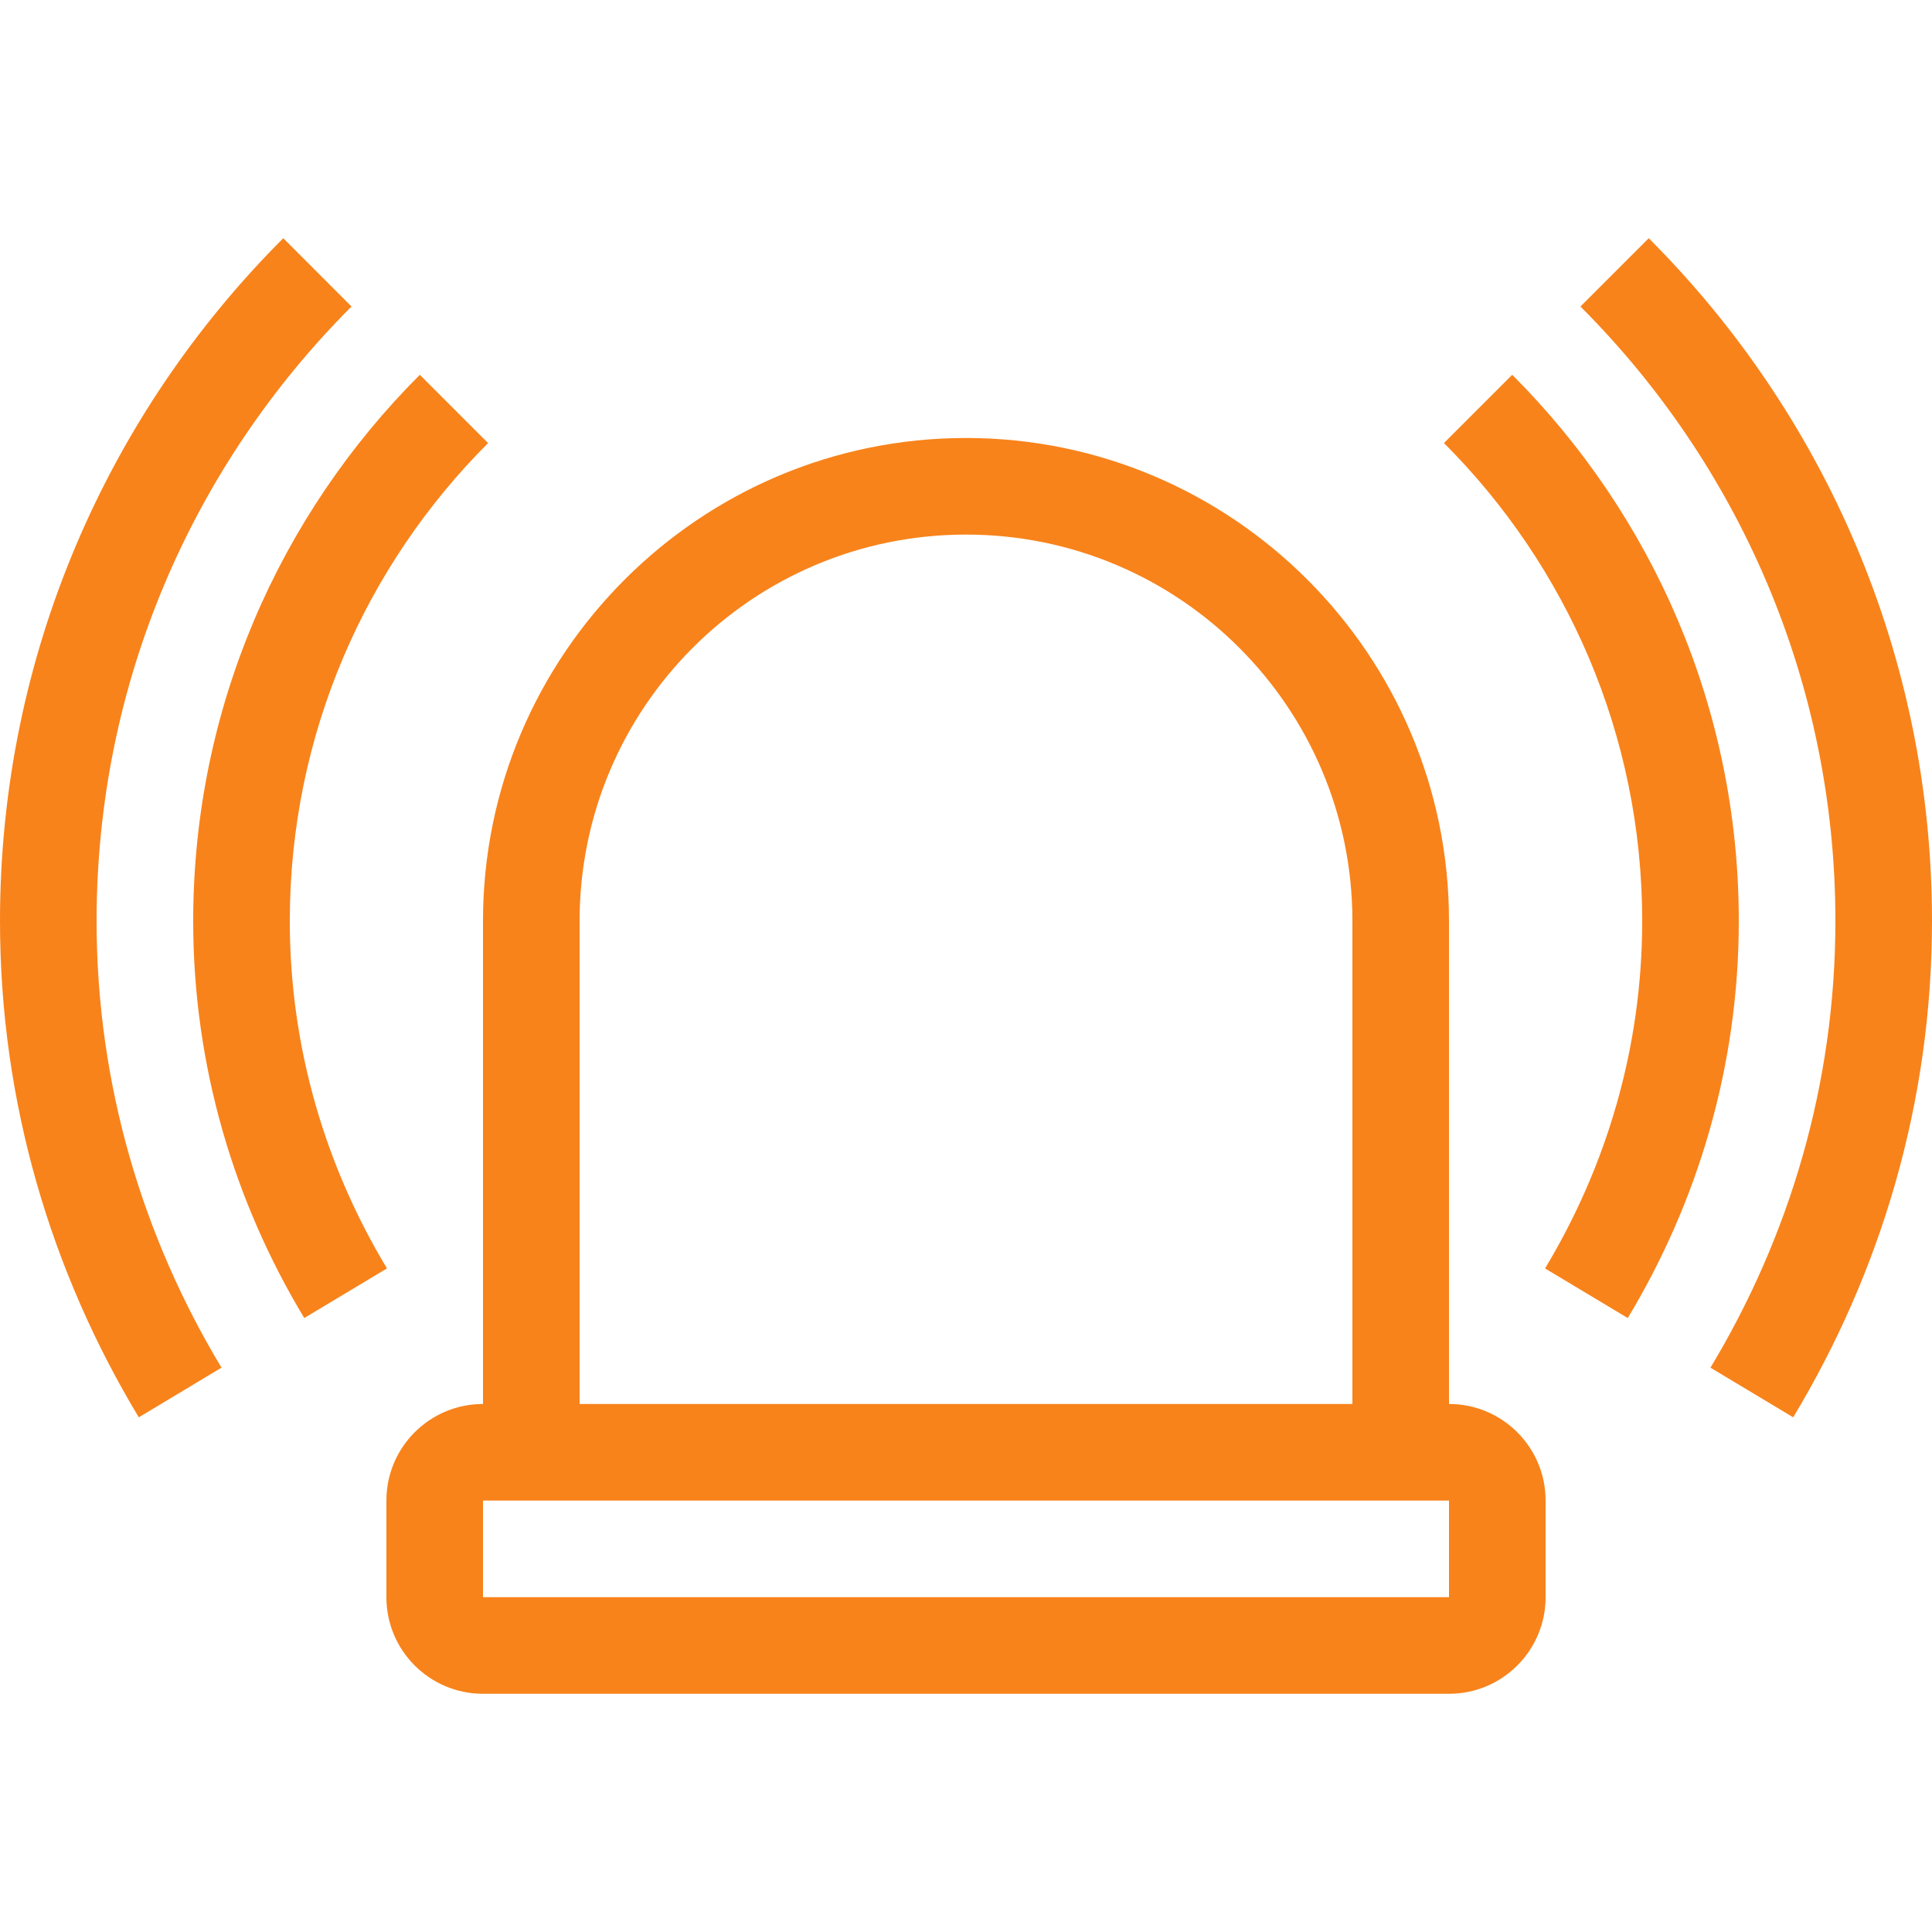 <svg fill="#f8831b" height="800px" width="800px" version="1.1" id="Layer_1" xmlns="http://www.w3.org/2000/svg" xmlns:xlink="http://www.w3.org/1999/xlink" viewBox="0 0 512 512" xml:space="preserve" data-originalfillcolor="#000000" transform="rotate(0) scale(1, 1)">
<g>
	<g>
		<path d="M384,372.07v-128c0-70.579-57.421-128-128-128s-128,57.421-128,128v128c-14.14,0-25.6,11.46-25.6,25.6v25.6&#10;&#9;&#9;&#9;c0,14.14,11.46,25.6,25.6,25.6h256c14.14,0,25.6-11.46,25.6-25.6v-25.6C409.6,383.531,398.14,372.07,384,372.07z M153.6,244.07&#10;&#9;&#9;&#9;c0-56.559,45.85-102.4,102.4-102.4c56.55,0,102.4,45.841,102.4,102.4v128H153.6V244.07z M384,423.27H128v-25.6h256V423.27z"/>
	</g>
</g>
<g>
	<g>
		<path d="M129.348,117.419l-18.091-18.091C74.172,136.405,51.2,187.605,51.2,244.07c0,38.502,10.88,74.419,29.431,105.224&#10;&#9;&#9;&#9;l21.922-13.15C86.315,309.188,76.8,277.76,76.8,244.07C76.8,194.662,96.896,149.862,129.348,117.419z"/>
	</g>
</g>
<g>
	<g>
		<path d="M400.751,99.319L382.66,117.41c32.444,32.452,52.54,77.252,52.54,126.66c0,33.69-9.515,65.118-25.745,92.075l21.922,13.15&#10;&#9;&#9;&#9;C449.92,318.49,460.8,282.564,460.8,244.07C460.8,187.605,437.828,136.405,400.751,99.319z"/>
	</g>
</g>
<g>
	<g>
		<path d="M436.932,63.13l-18.099,18.099c41.728,41.719,67.567,99.319,67.567,162.842c0,43.315-12.237,83.729-33.109,118.374&#10;&#9;&#9;&#9;l21.922,13.158C498.406,337.101,512,292.198,512,244.07C512,173.483,483.294,109.483,436.932,63.13z"/>
	</g>
</g>
<g>
	<g>
		<path d="M93.158,81.229L75.068,63.13C28.706,109.483,0,173.483,0,244.07c0,48.128,13.594,93.03,36.779,131.533l21.922-13.158&#10;&#9;&#9;&#9;C37.837,327.791,25.6,287.377,25.6,244.07C25.6,180.548,51.439,122.948,93.158,81.229z"/>
	</g>
</g>
</svg>